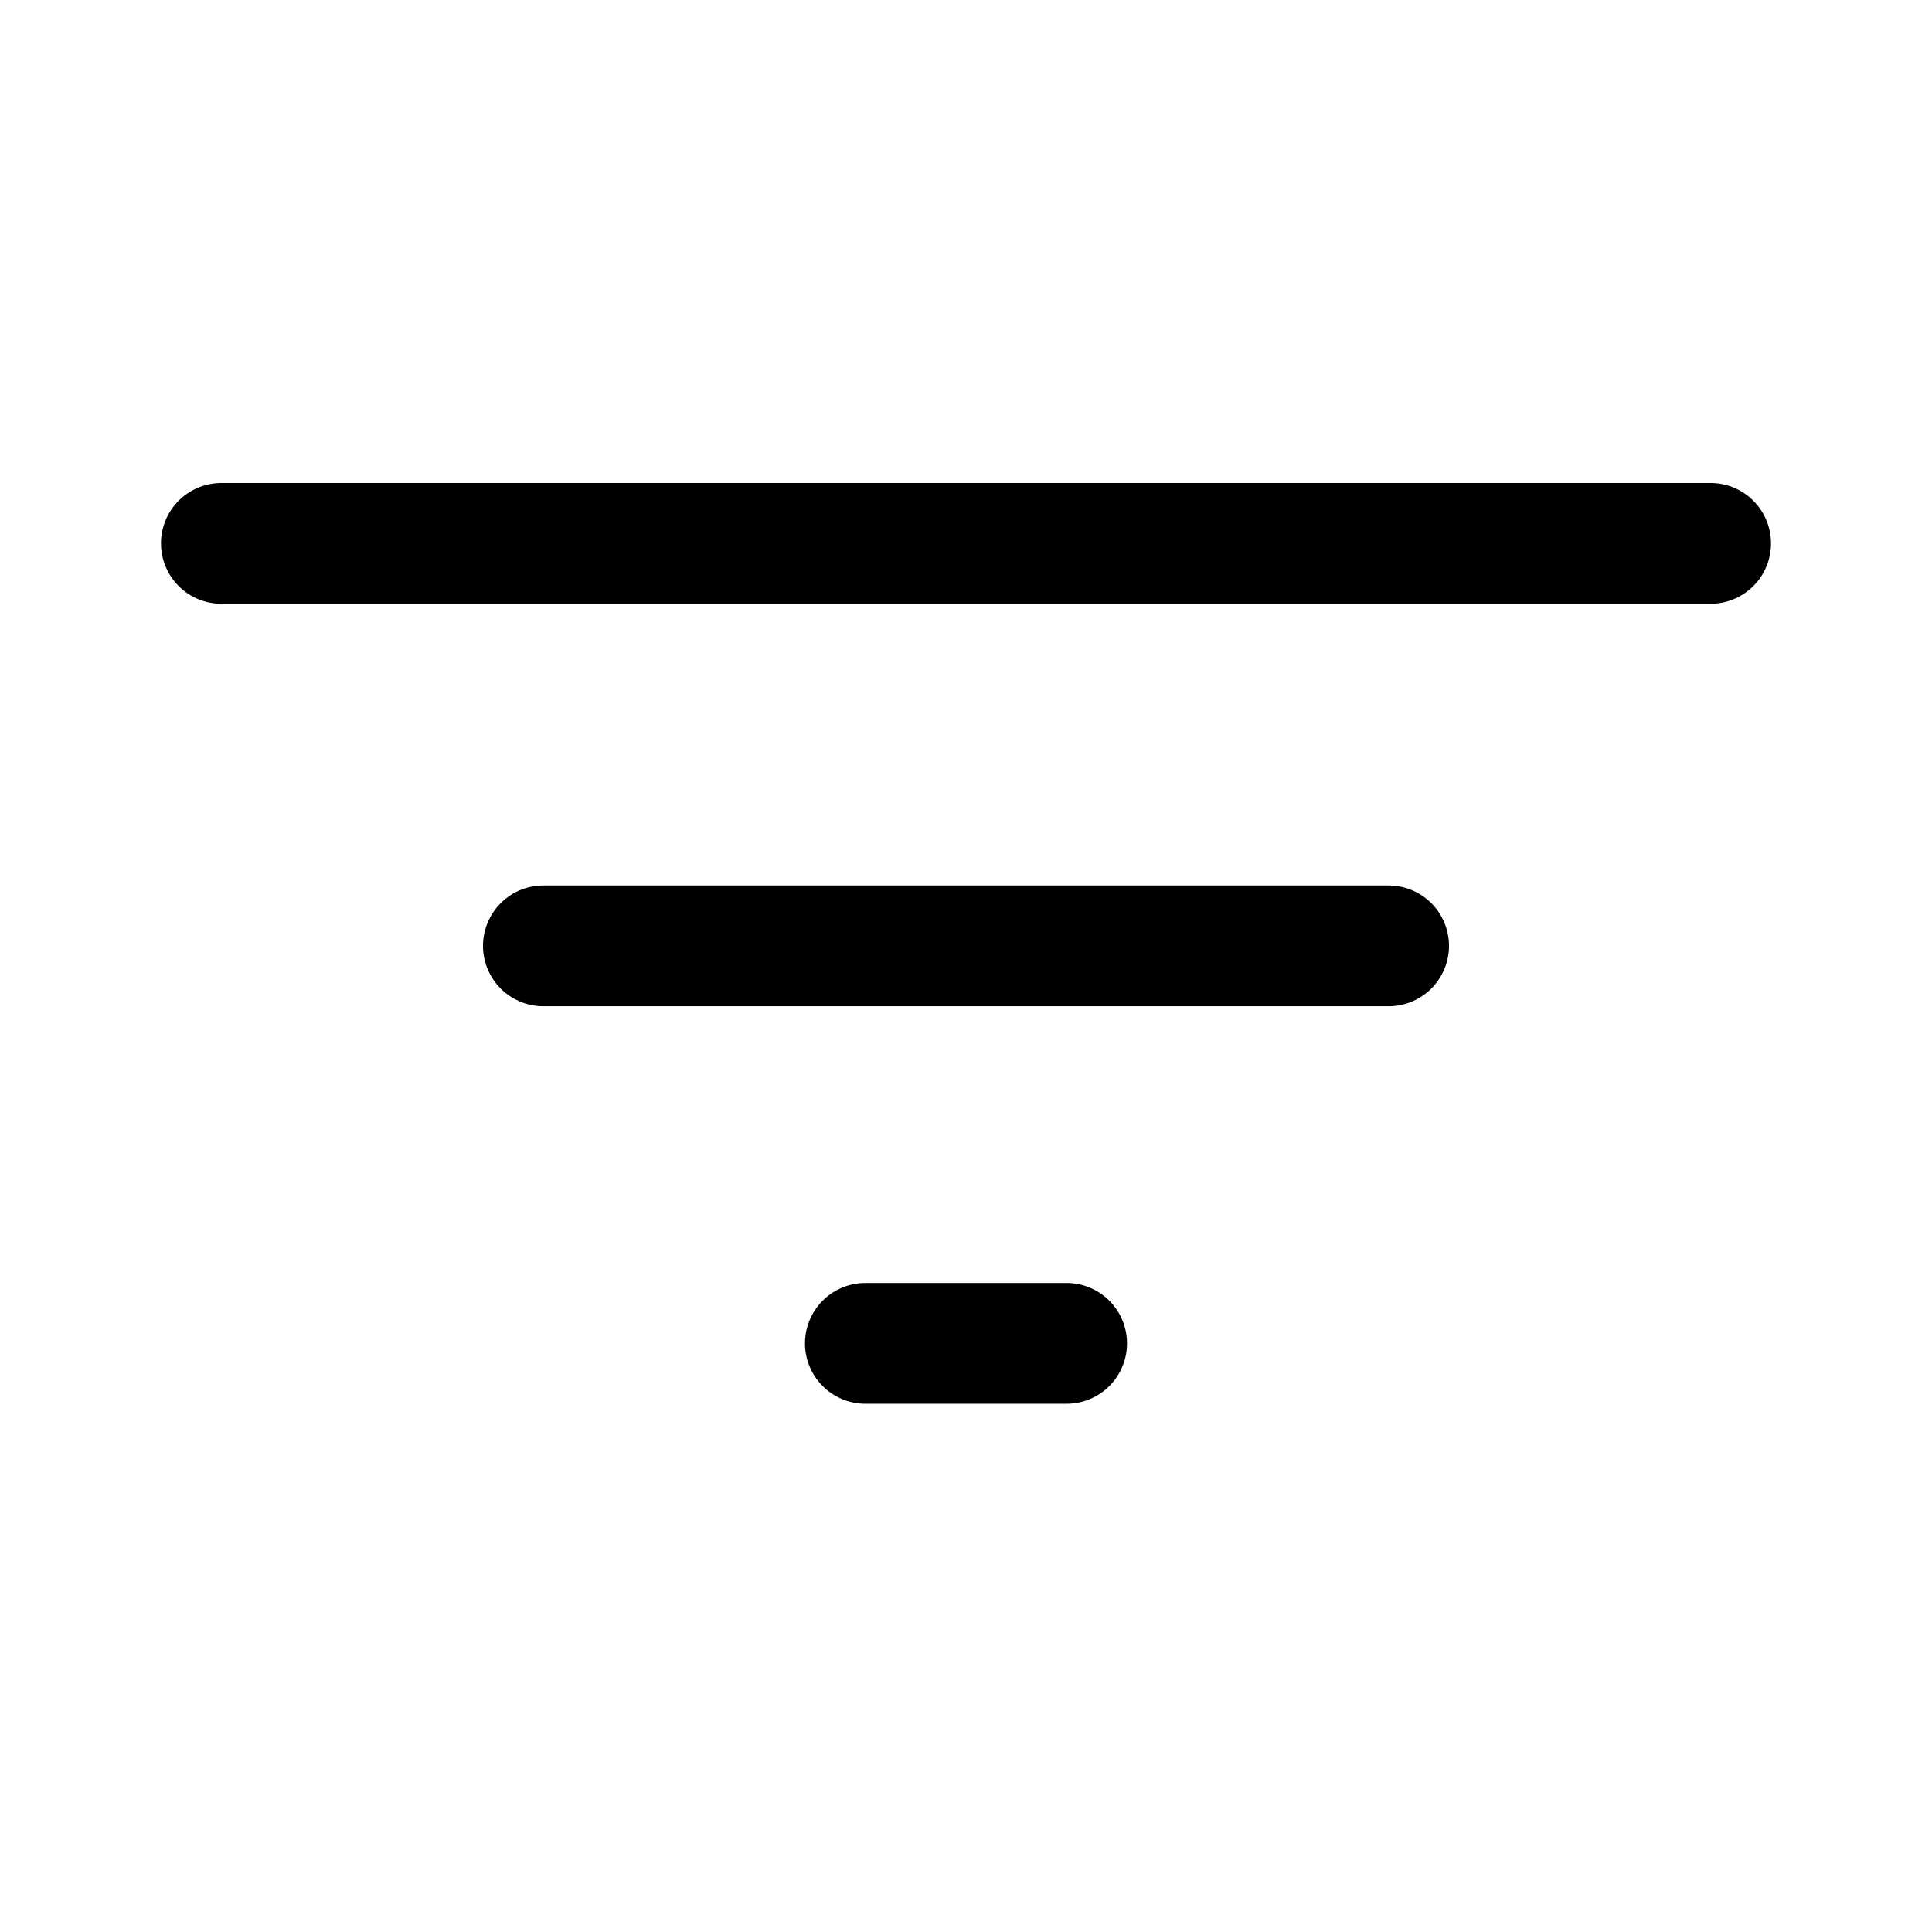 <!-- https://github.com/primer/octicons -->
<!-- MIT License -->
<svg xmlns="http://www.w3.org/2000/svg"
     class="{{ iconClass|default('') }}"
     viewBox="0 0 24 24"
     width="24"
     height="24">
    <title>Filter</title>
    <path d="M2.75 6a.75.75 0 000 1.5h18.5a.75.75 0 000-1.5H2.75zM6 11.75a.75.75 0 01.75-.75h10.5a.75.75 0 010 1.5H6.75a.75.75 0 01-.75-.75zm4 4.938a.75.75 0 01.75-.75h2.5a.75.75 0 010 1.5h-2.5a.75.75 0 01-.75-.75z"></path>
</svg>